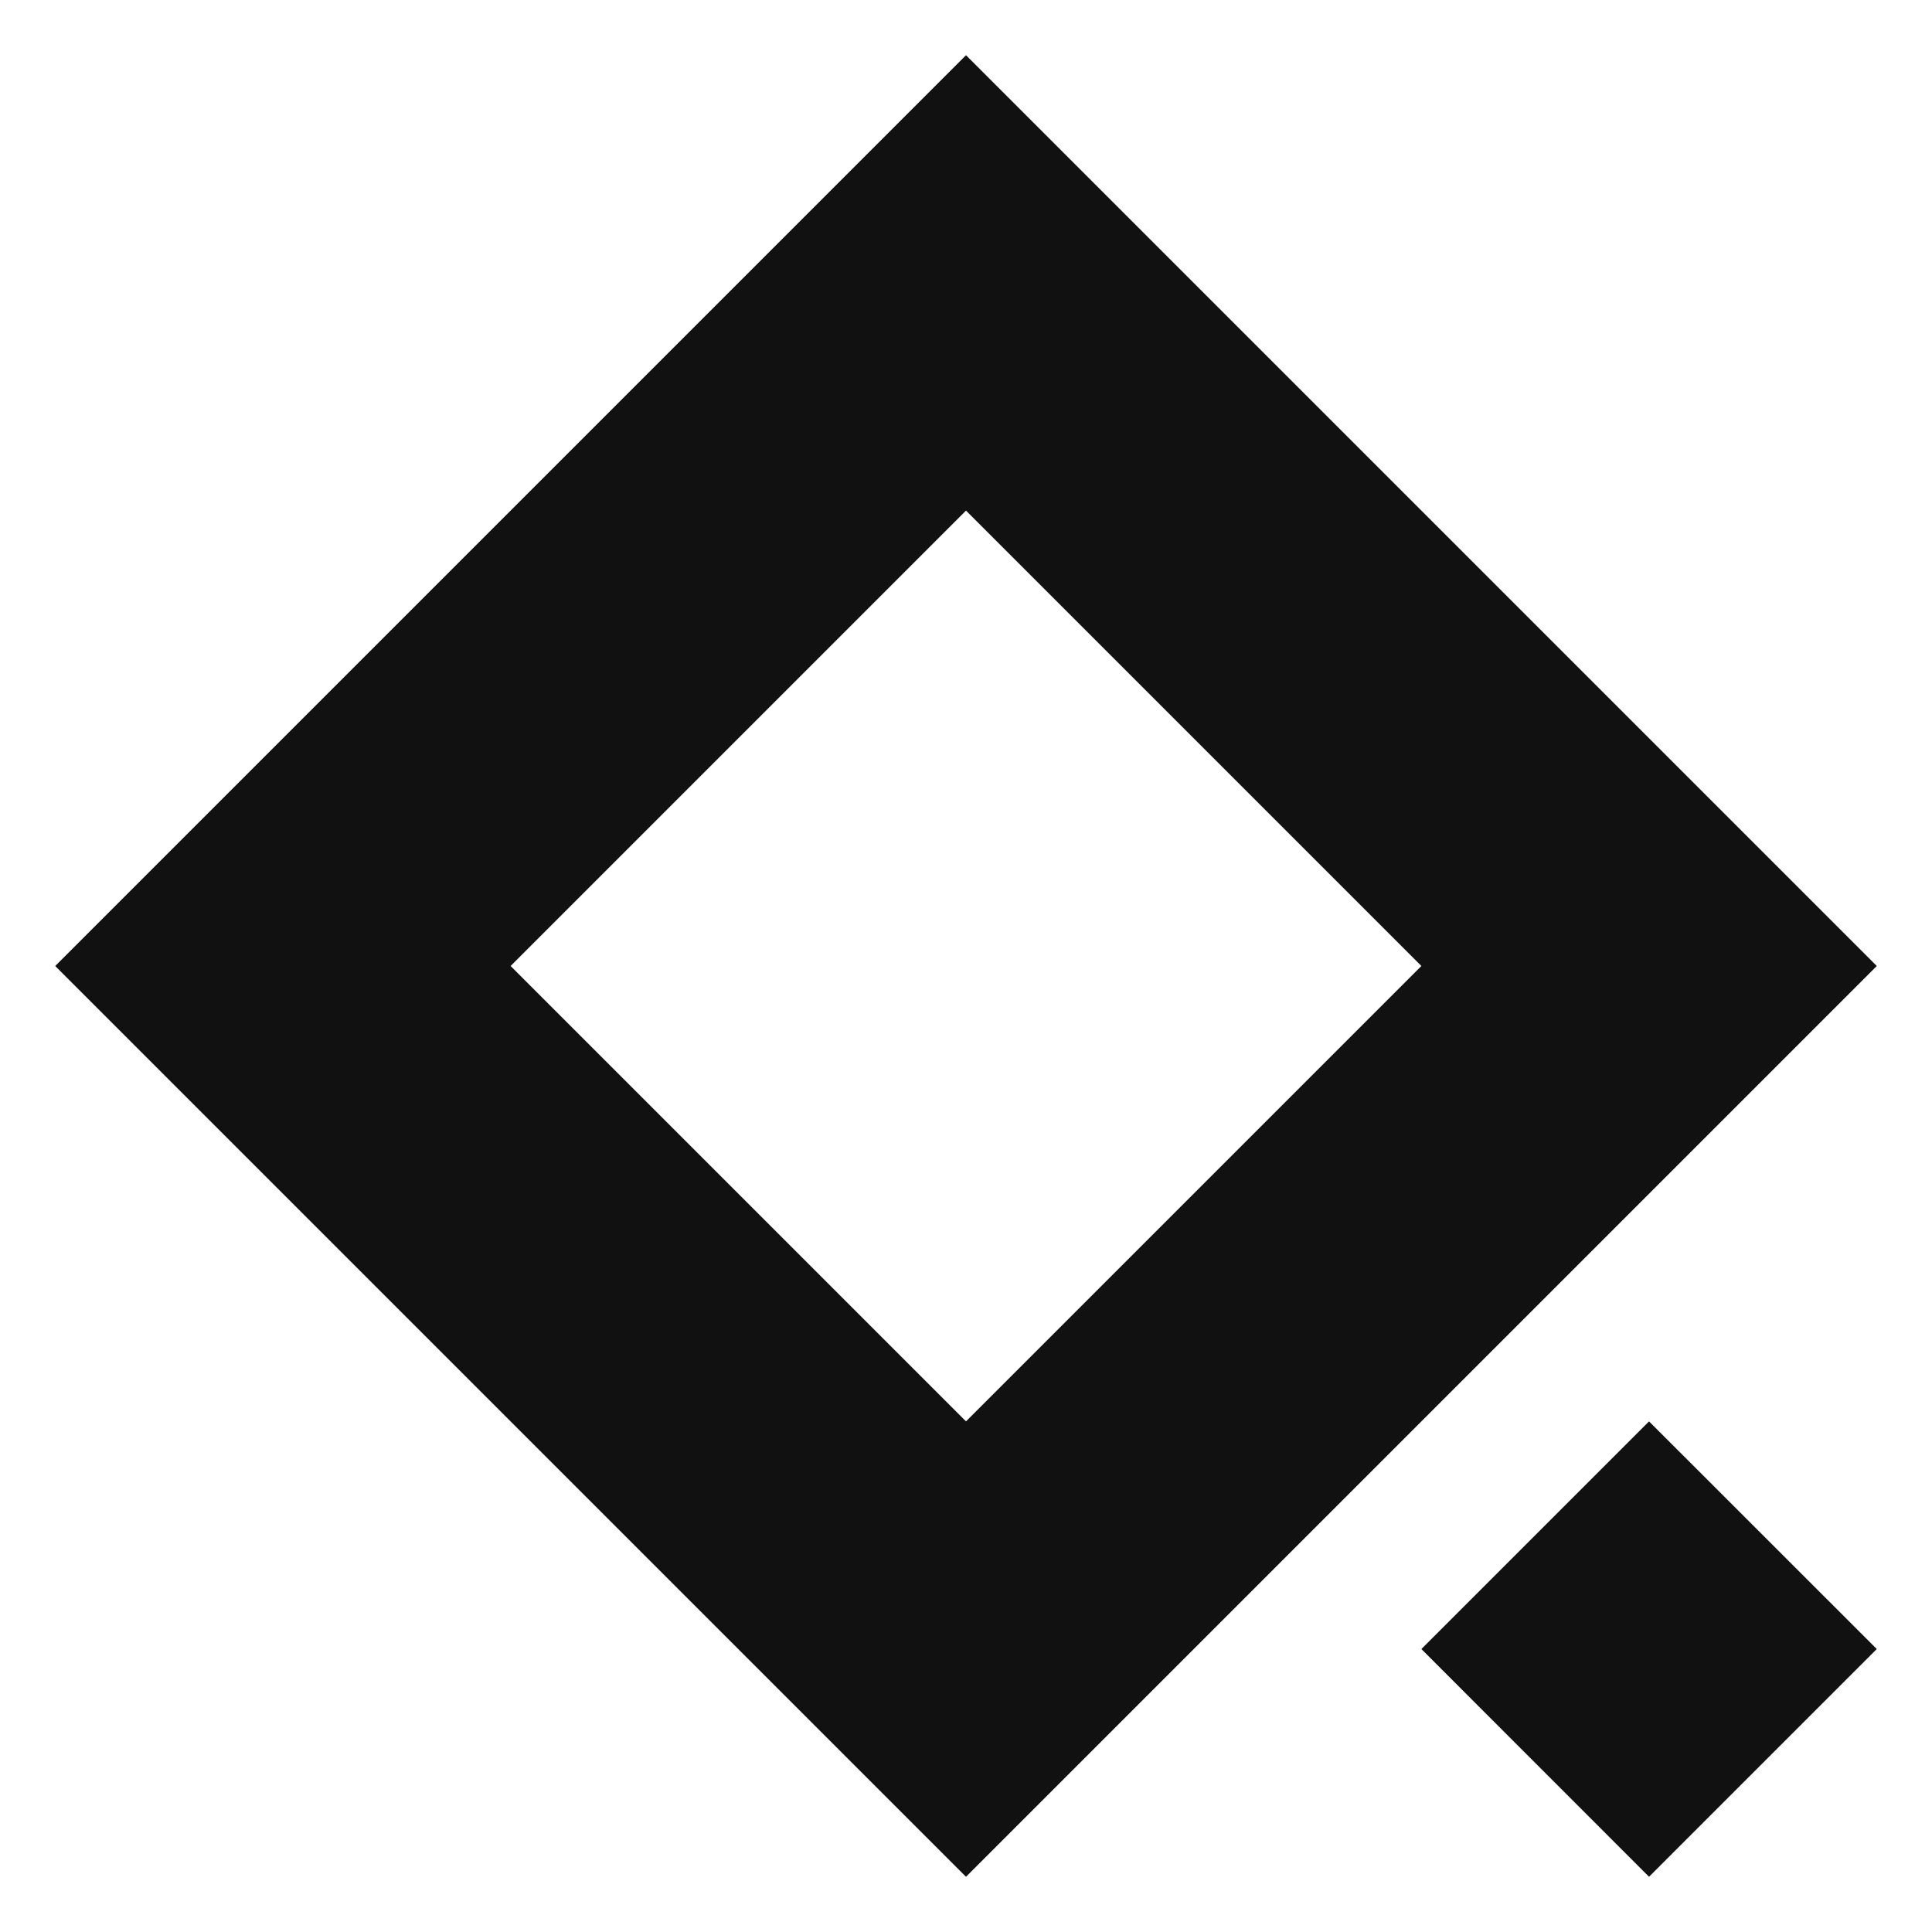 <?xml version="1.0" encoding="UTF-8" standalone="no"?><!DOCTYPE svg PUBLIC "-//W3C//DTD SVG 1.1//EN" "http://www.w3.org/Graphics/SVG/1.1/DTD/svg11.dtd"><svg width="100%" height="100%" viewBox="0 0 24 24" version="1.1" xmlns="http://www.w3.org/2000/svg" xmlns:xlink="http://www.w3.org/1999/xlink" xml:space="preserve" xmlns:serif="http://www.serif.com/" style="fill-rule:evenodd;clip-rule:evenodd;stroke-linejoin:round;stroke-miterlimit:2;"><path id="Search" d="M12,0.686l11.314,11.314l-11.314,11.314l-11.314,-11.314l11.314,-11.314Zm0,5.657l-5.657,5.657l5.657,5.657l5.657,-5.657l-5.657,-5.657Zm5.657,14.142l2.828,-2.828l2.829,2.828l-2.829,2.829l-2.828,-2.829Z" style="fill:#111;"/></svg>